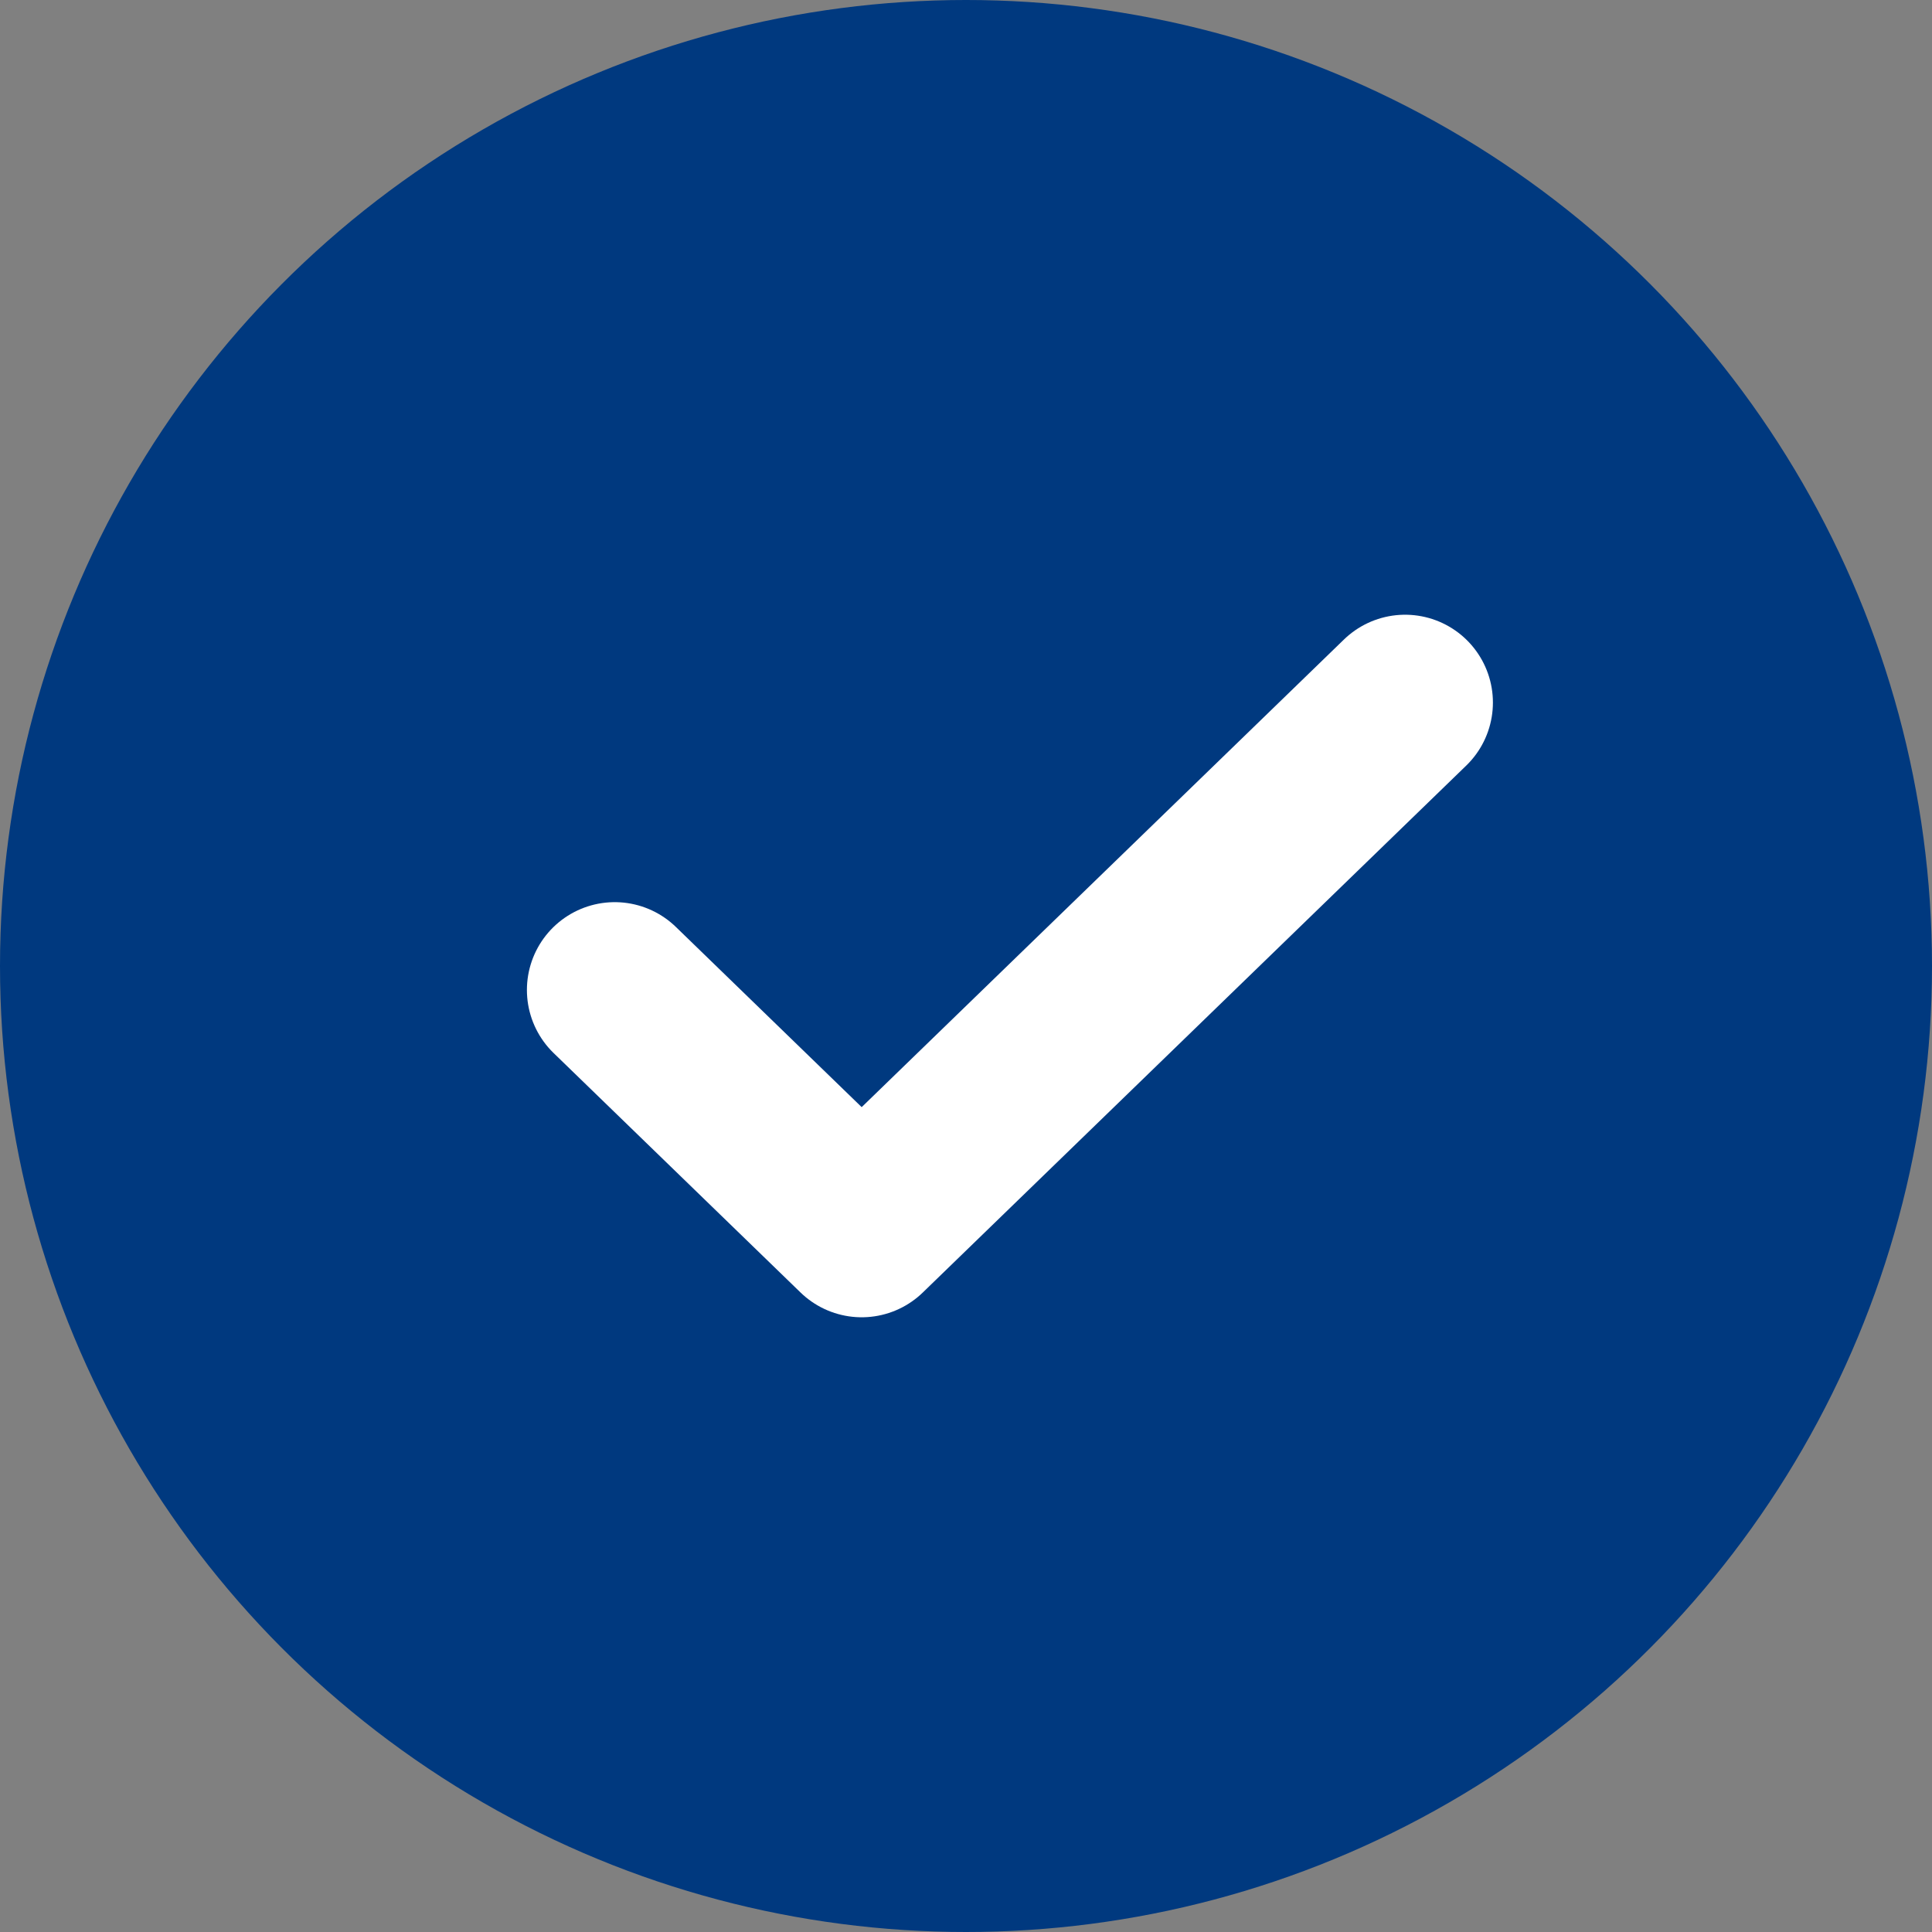 <svg width="22" height="22" viewBox="0 0 22 22" fill="none" xmlns="http://www.w3.org/2000/svg">
<rect x="0" y="0" width="22" height="22" fill="#808080" stroke="none"/>
<circle cx="11" cy="11" r="11" fill="#00397F"/>
<path d="M16 8L9.812 14L7 11.273" stroke="white" stroke-width="2" stroke-linecap="round" stroke-linejoin="round"/>
</svg>